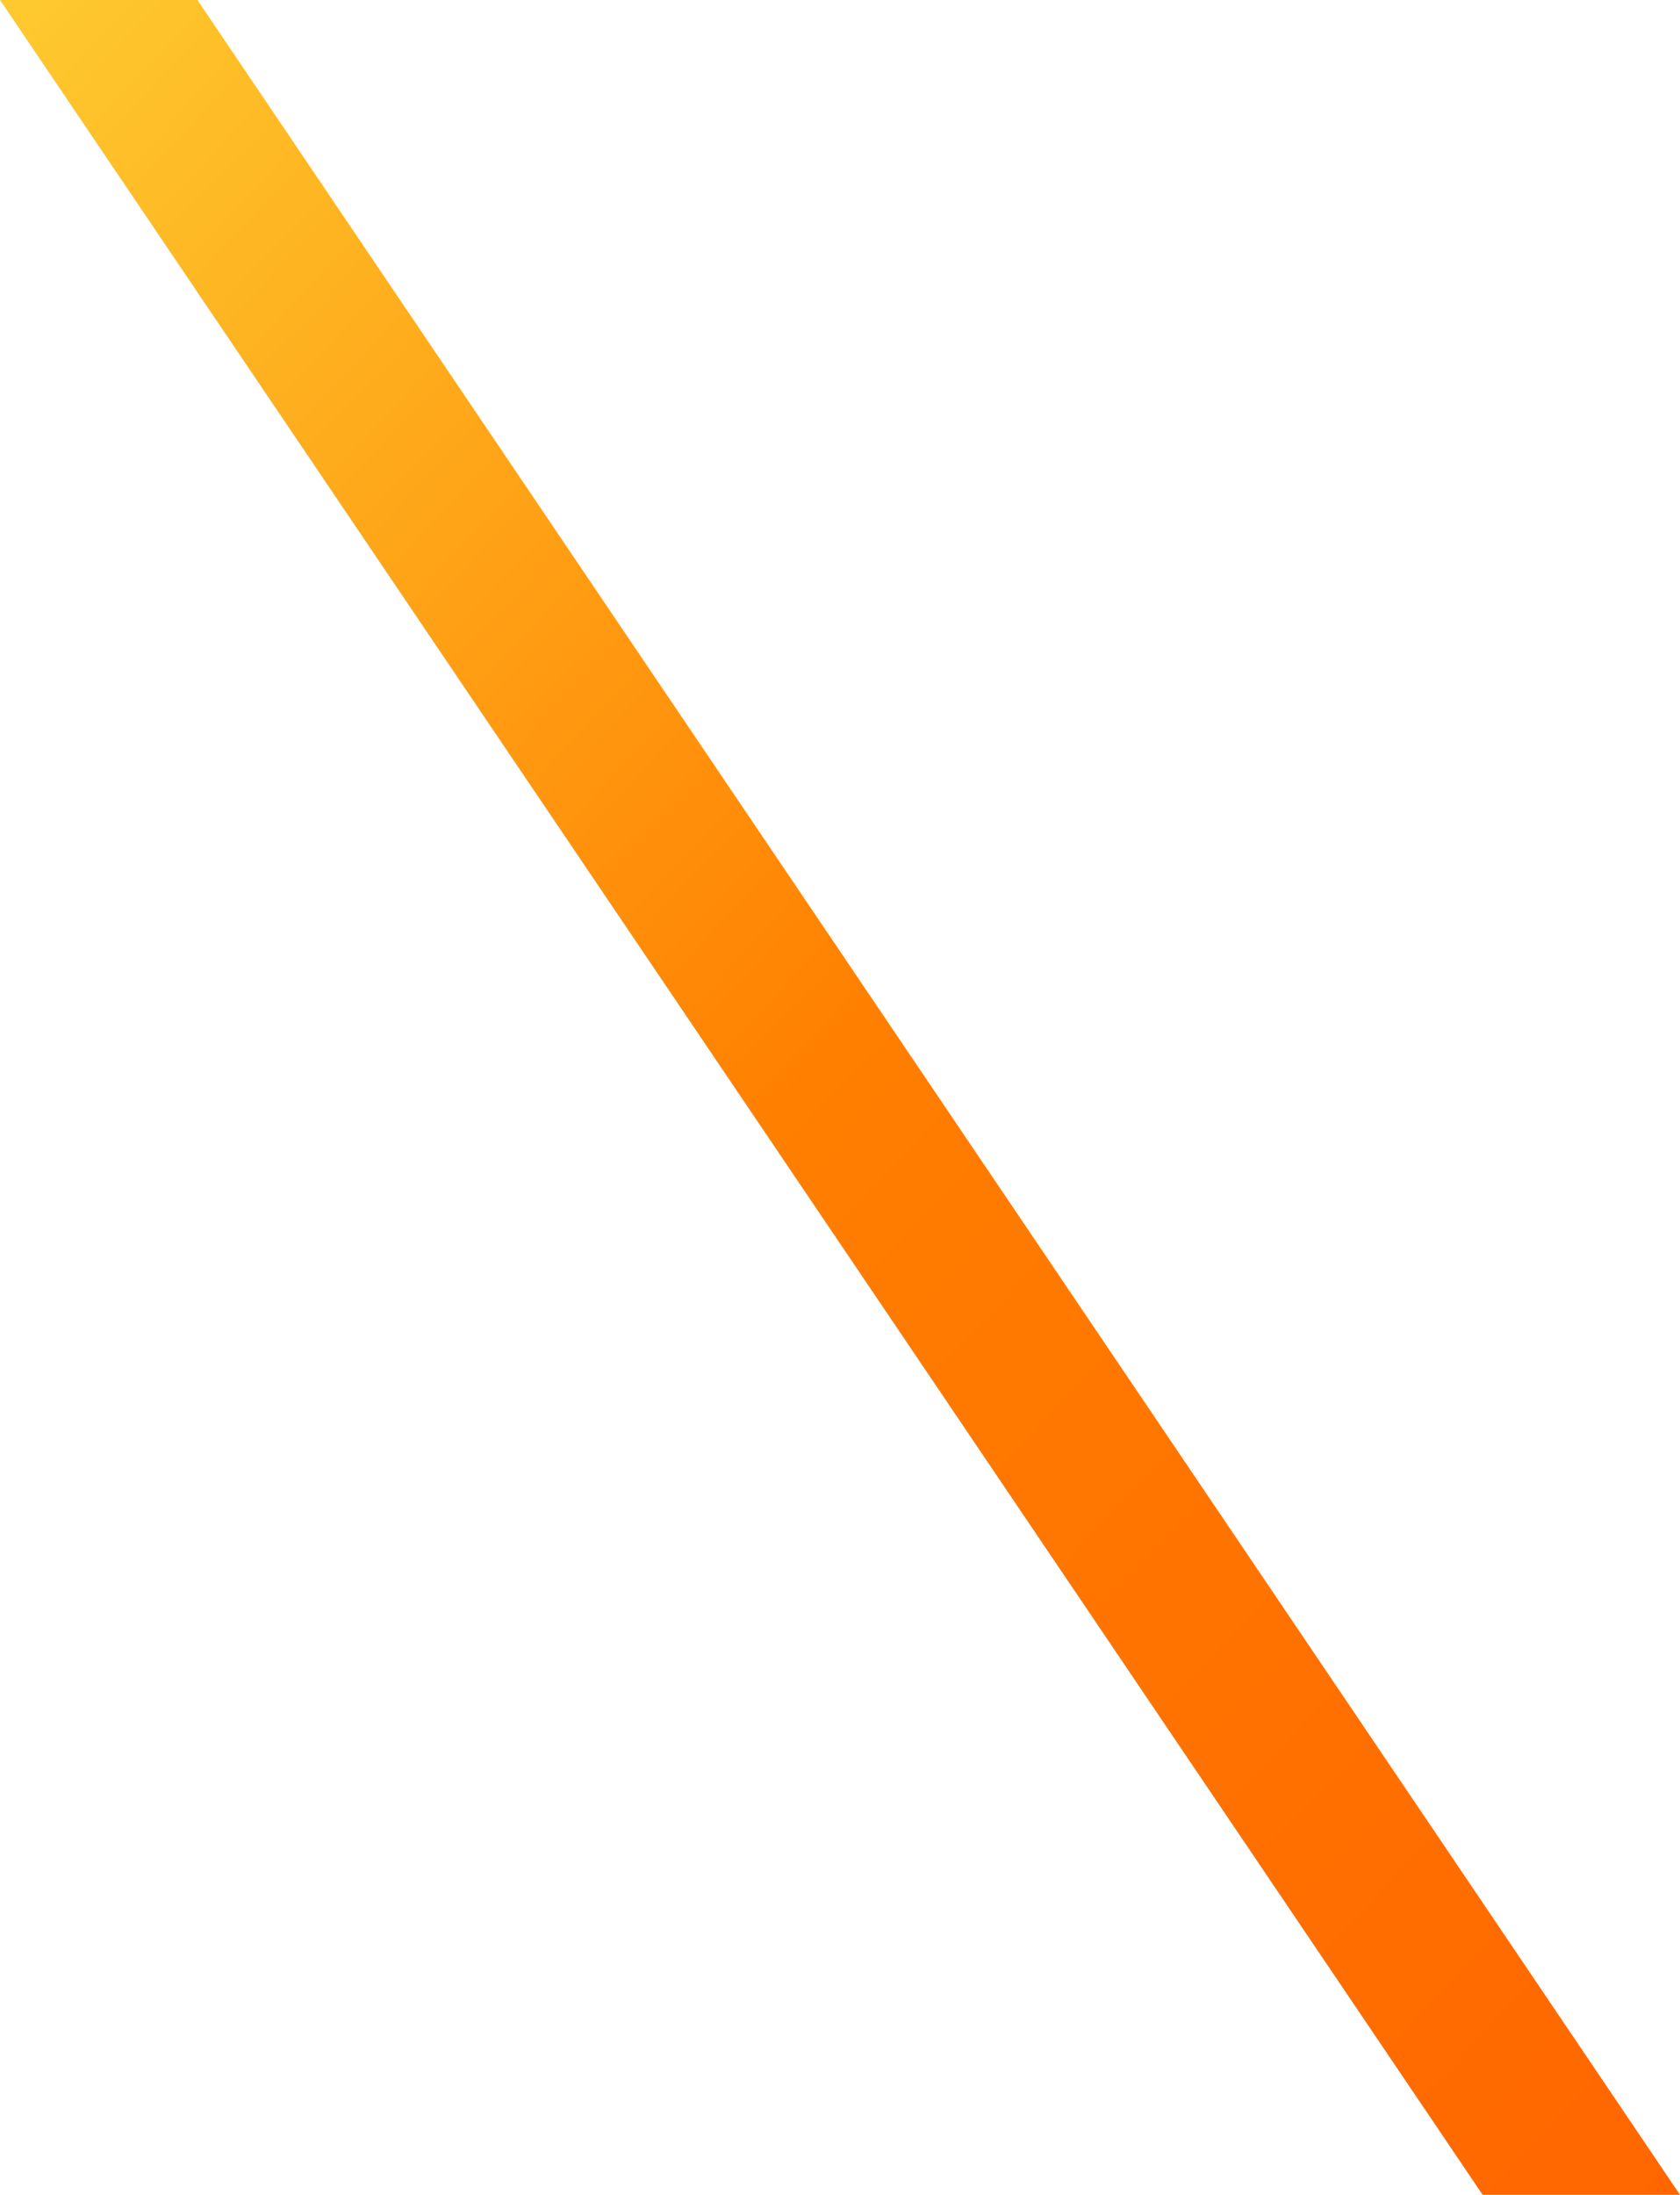 <?xml version="1.0" encoding="UTF-8"?> <svg xmlns="http://www.w3.org/2000/svg" width="383" height="500" viewBox="0 0 383 500" fill="none"><path d="M0 0H45L383 500H338L0 0Z" fill="url(#paint0_linear_27_4)"></path><defs><linearGradient id="paint0_linear_27_4" x1="383" y1="500" x2="-68.795" y2="72.747" gradientUnits="userSpaceOnUse"><stop stop-color="#FF6600"></stop><stop offset="0.5" stop-color="#FF7E00"></stop><stop offset="1" stop-color="#FECA2F"></stop></linearGradient></defs></svg> 